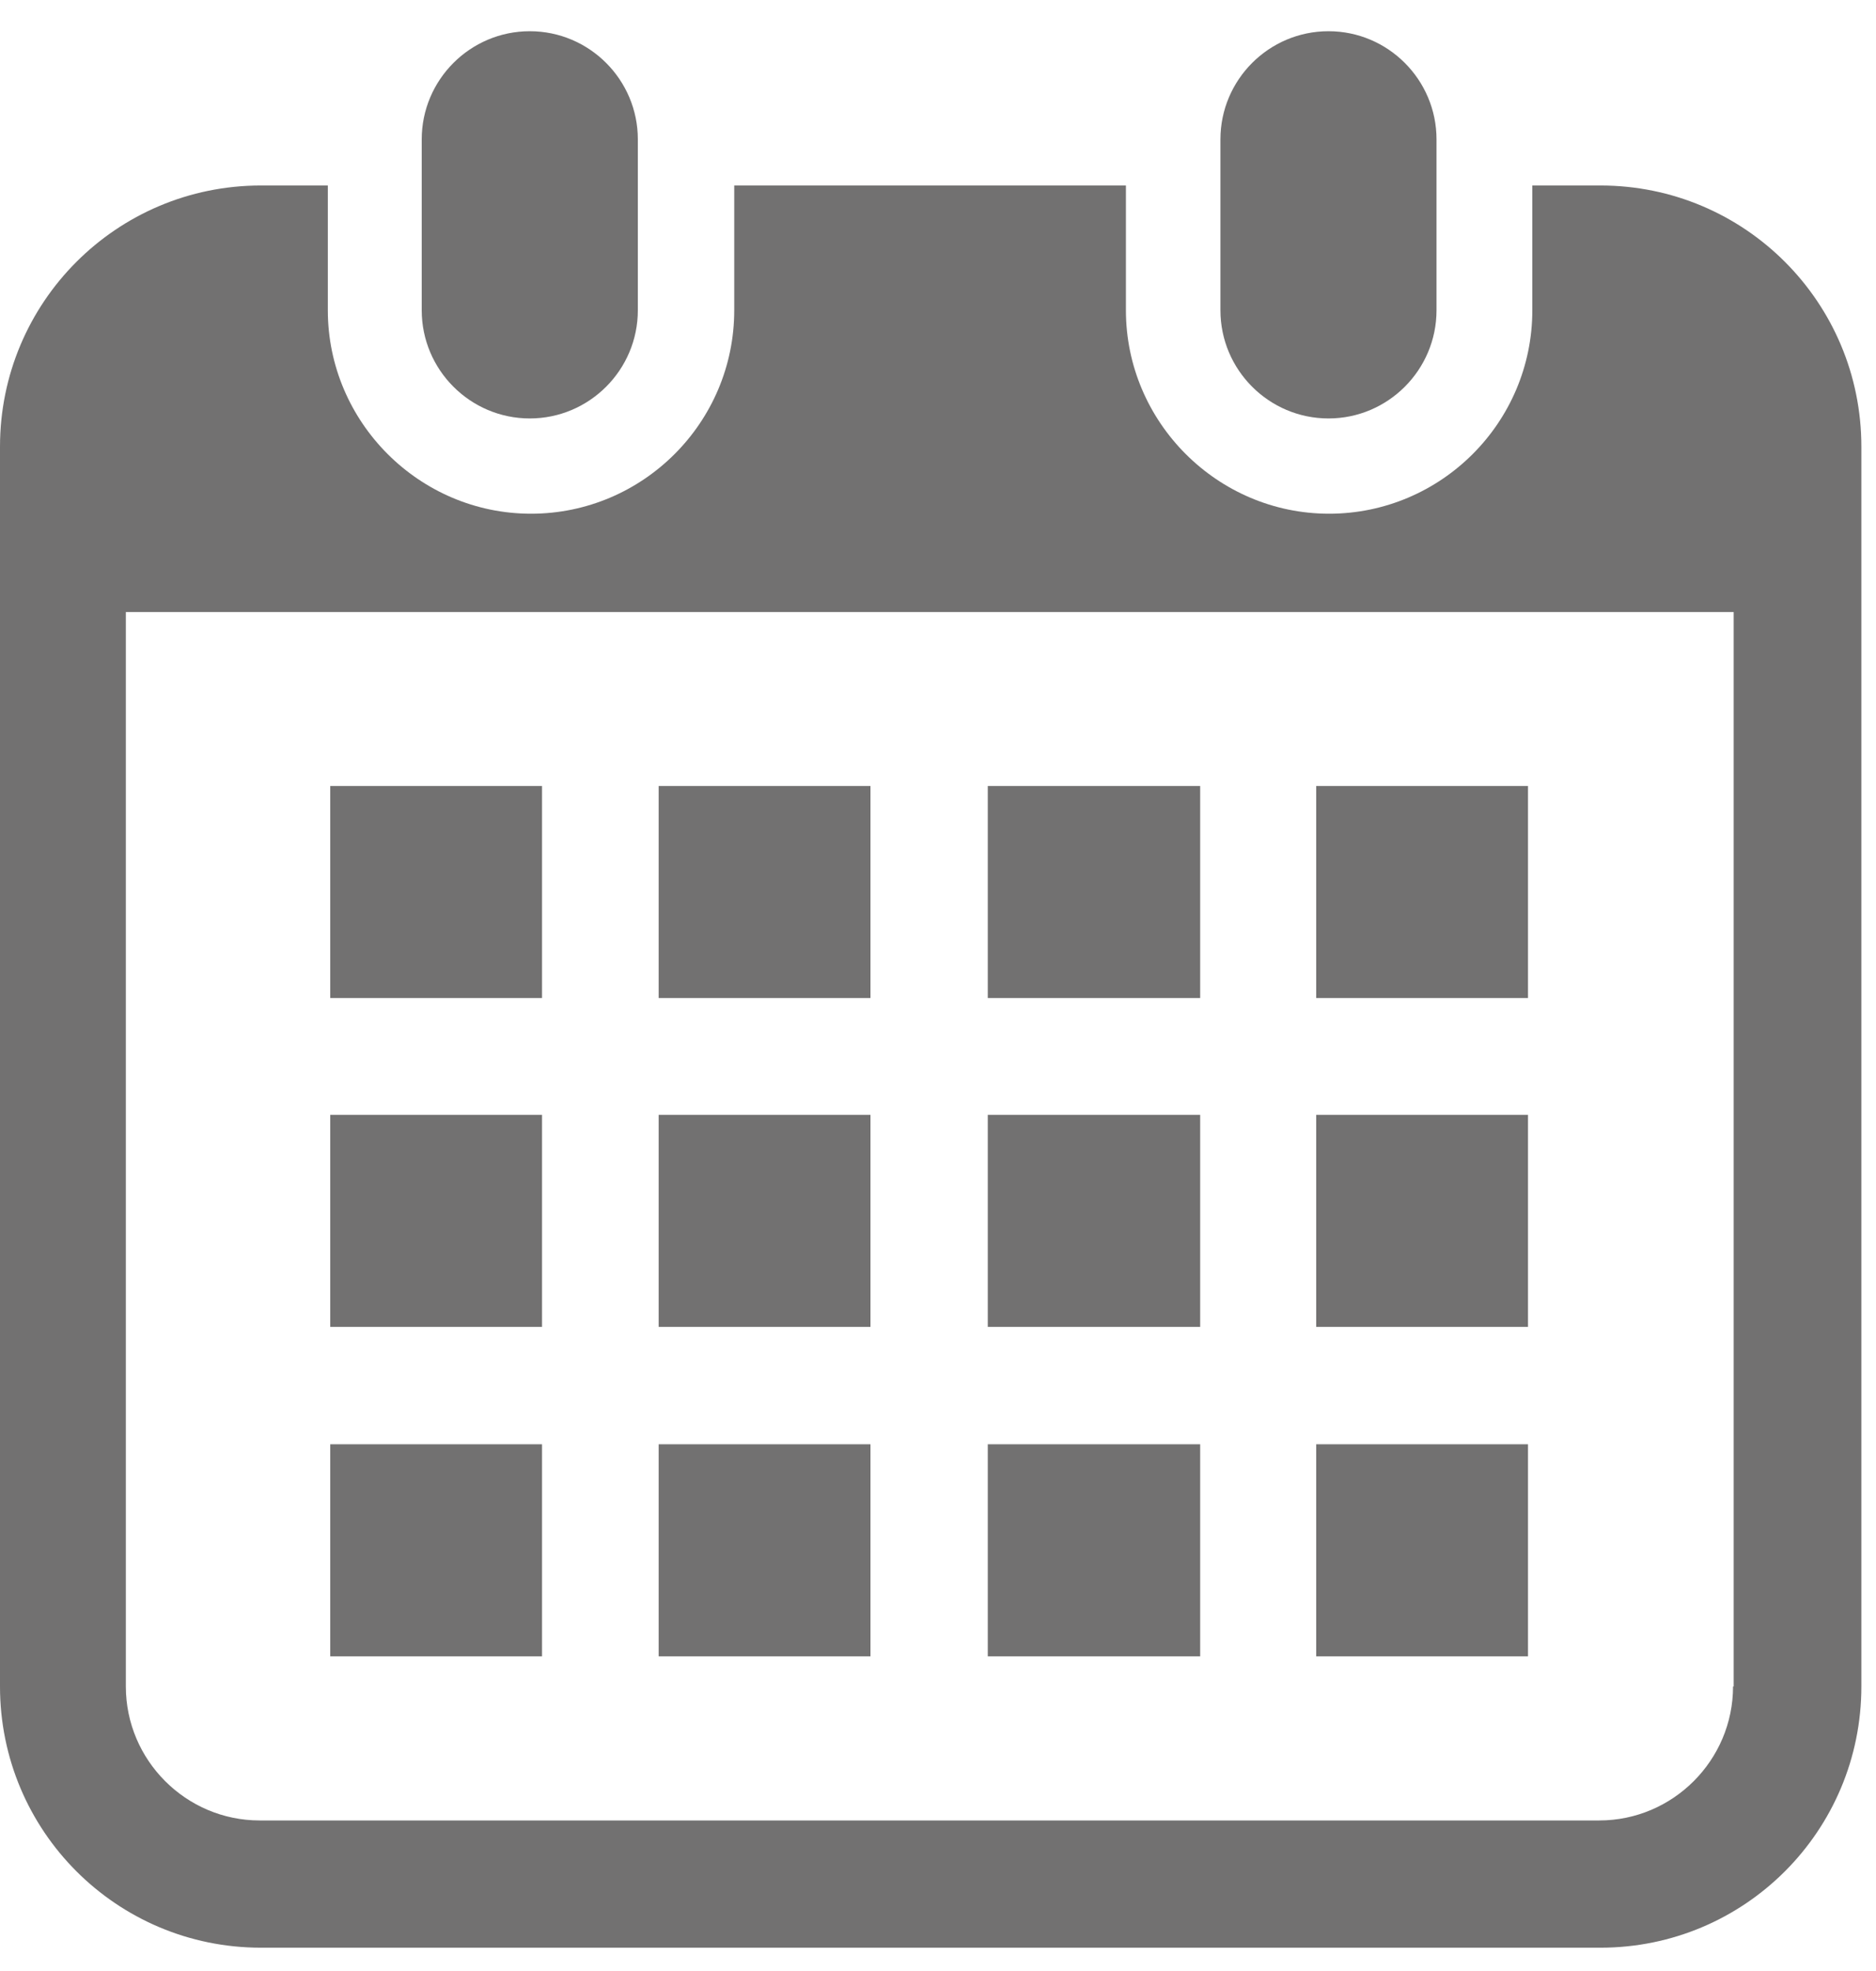 <svg width="60" height="63" viewBox="0 0 60 63" fill="none" xmlns="http://www.w3.org/2000/svg">
<path d="M16.944 13.375C18.849 13.375 20.4 11.823 20.4 9.917V4.455C20.4 2.55 18.849 0.998 16.944 0.998C15.039 0.998 13.488 2.55 13.488 4.455V9.917C13.488 11.823 15.039 13.375 16.944 13.375Z" fill="#727171"/>
<path d="M42.489 13.375C44.393 13.375 45.944 11.823 45.944 9.917V4.455C45.944 2.55 44.393 0.998 42.489 0.998C40.584 0.998 39.033 2.55 39.033 4.455V9.917C39.033 11.823 40.584 13.375 42.489 13.375Z" fill="#727171"/>
<path d="M51.148 5.929H49.008V9.917C49.008 13.512 46.082 16.42 42.508 16.42C38.935 16.42 36.01 13.492 36.01 9.917V5.929H23.483V9.917C23.483 13.512 20.557 16.42 16.984 16.42C13.41 16.42 10.485 13.492 10.485 9.917V5.929H8.345C3.731 5.929 0 9.662 0 14.278V53.905C0 58.522 3.731 62.255 8.345 62.255H51.187C55.801 62.255 59.532 58.522 59.532 53.905V14.278C59.532 9.662 55.801 5.929 51.187 5.929H51.148ZM55.428 53.905C55.428 56.263 53.504 58.188 51.148 58.188H8.305C5.949 58.188 4.025 56.263 4.025 53.905V19.563H55.448V53.905H55.428Z" fill="#727171"/>
<path d="M27.84 46.164H21.066V52.942H27.84V46.164Z" fill="#727171"/>
<path d="M27.84 35.634H21.066V42.412H27.84V35.634Z" fill="#727171"/>
<path d="M17.336 46.164H10.562V52.942H17.336V46.164Z" fill="#727171"/>
<path d="M17.336 35.634H10.562V42.412H17.336V35.634Z" fill="#727171"/>
<path d="M48.87 25.123H42.096V31.901H48.87V25.123Z" fill="#727171"/>
<path d="M38.385 25.123H31.592V31.901H38.385V25.123Z" fill="#727171"/>
<path d="M38.385 35.634H31.592V42.412H38.385V35.634Z" fill="#727171"/>
<path d="M48.87 46.164H42.096V52.942H48.87V46.164Z" fill="#727171"/>
<path d="M48.87 35.634H42.096V42.412H48.87V35.634Z" fill="#727171"/>
<path d="M38.385 46.164H31.592V52.942H38.385V46.164Z" fill="#727171"/>
<path d="M27.84 25.123H21.066V31.901H27.84V25.123Z" fill="#727171"/>
<path d="M17.336 25.123H10.562V31.901H17.336V25.123Z" fill="#727171"/>
</svg>
